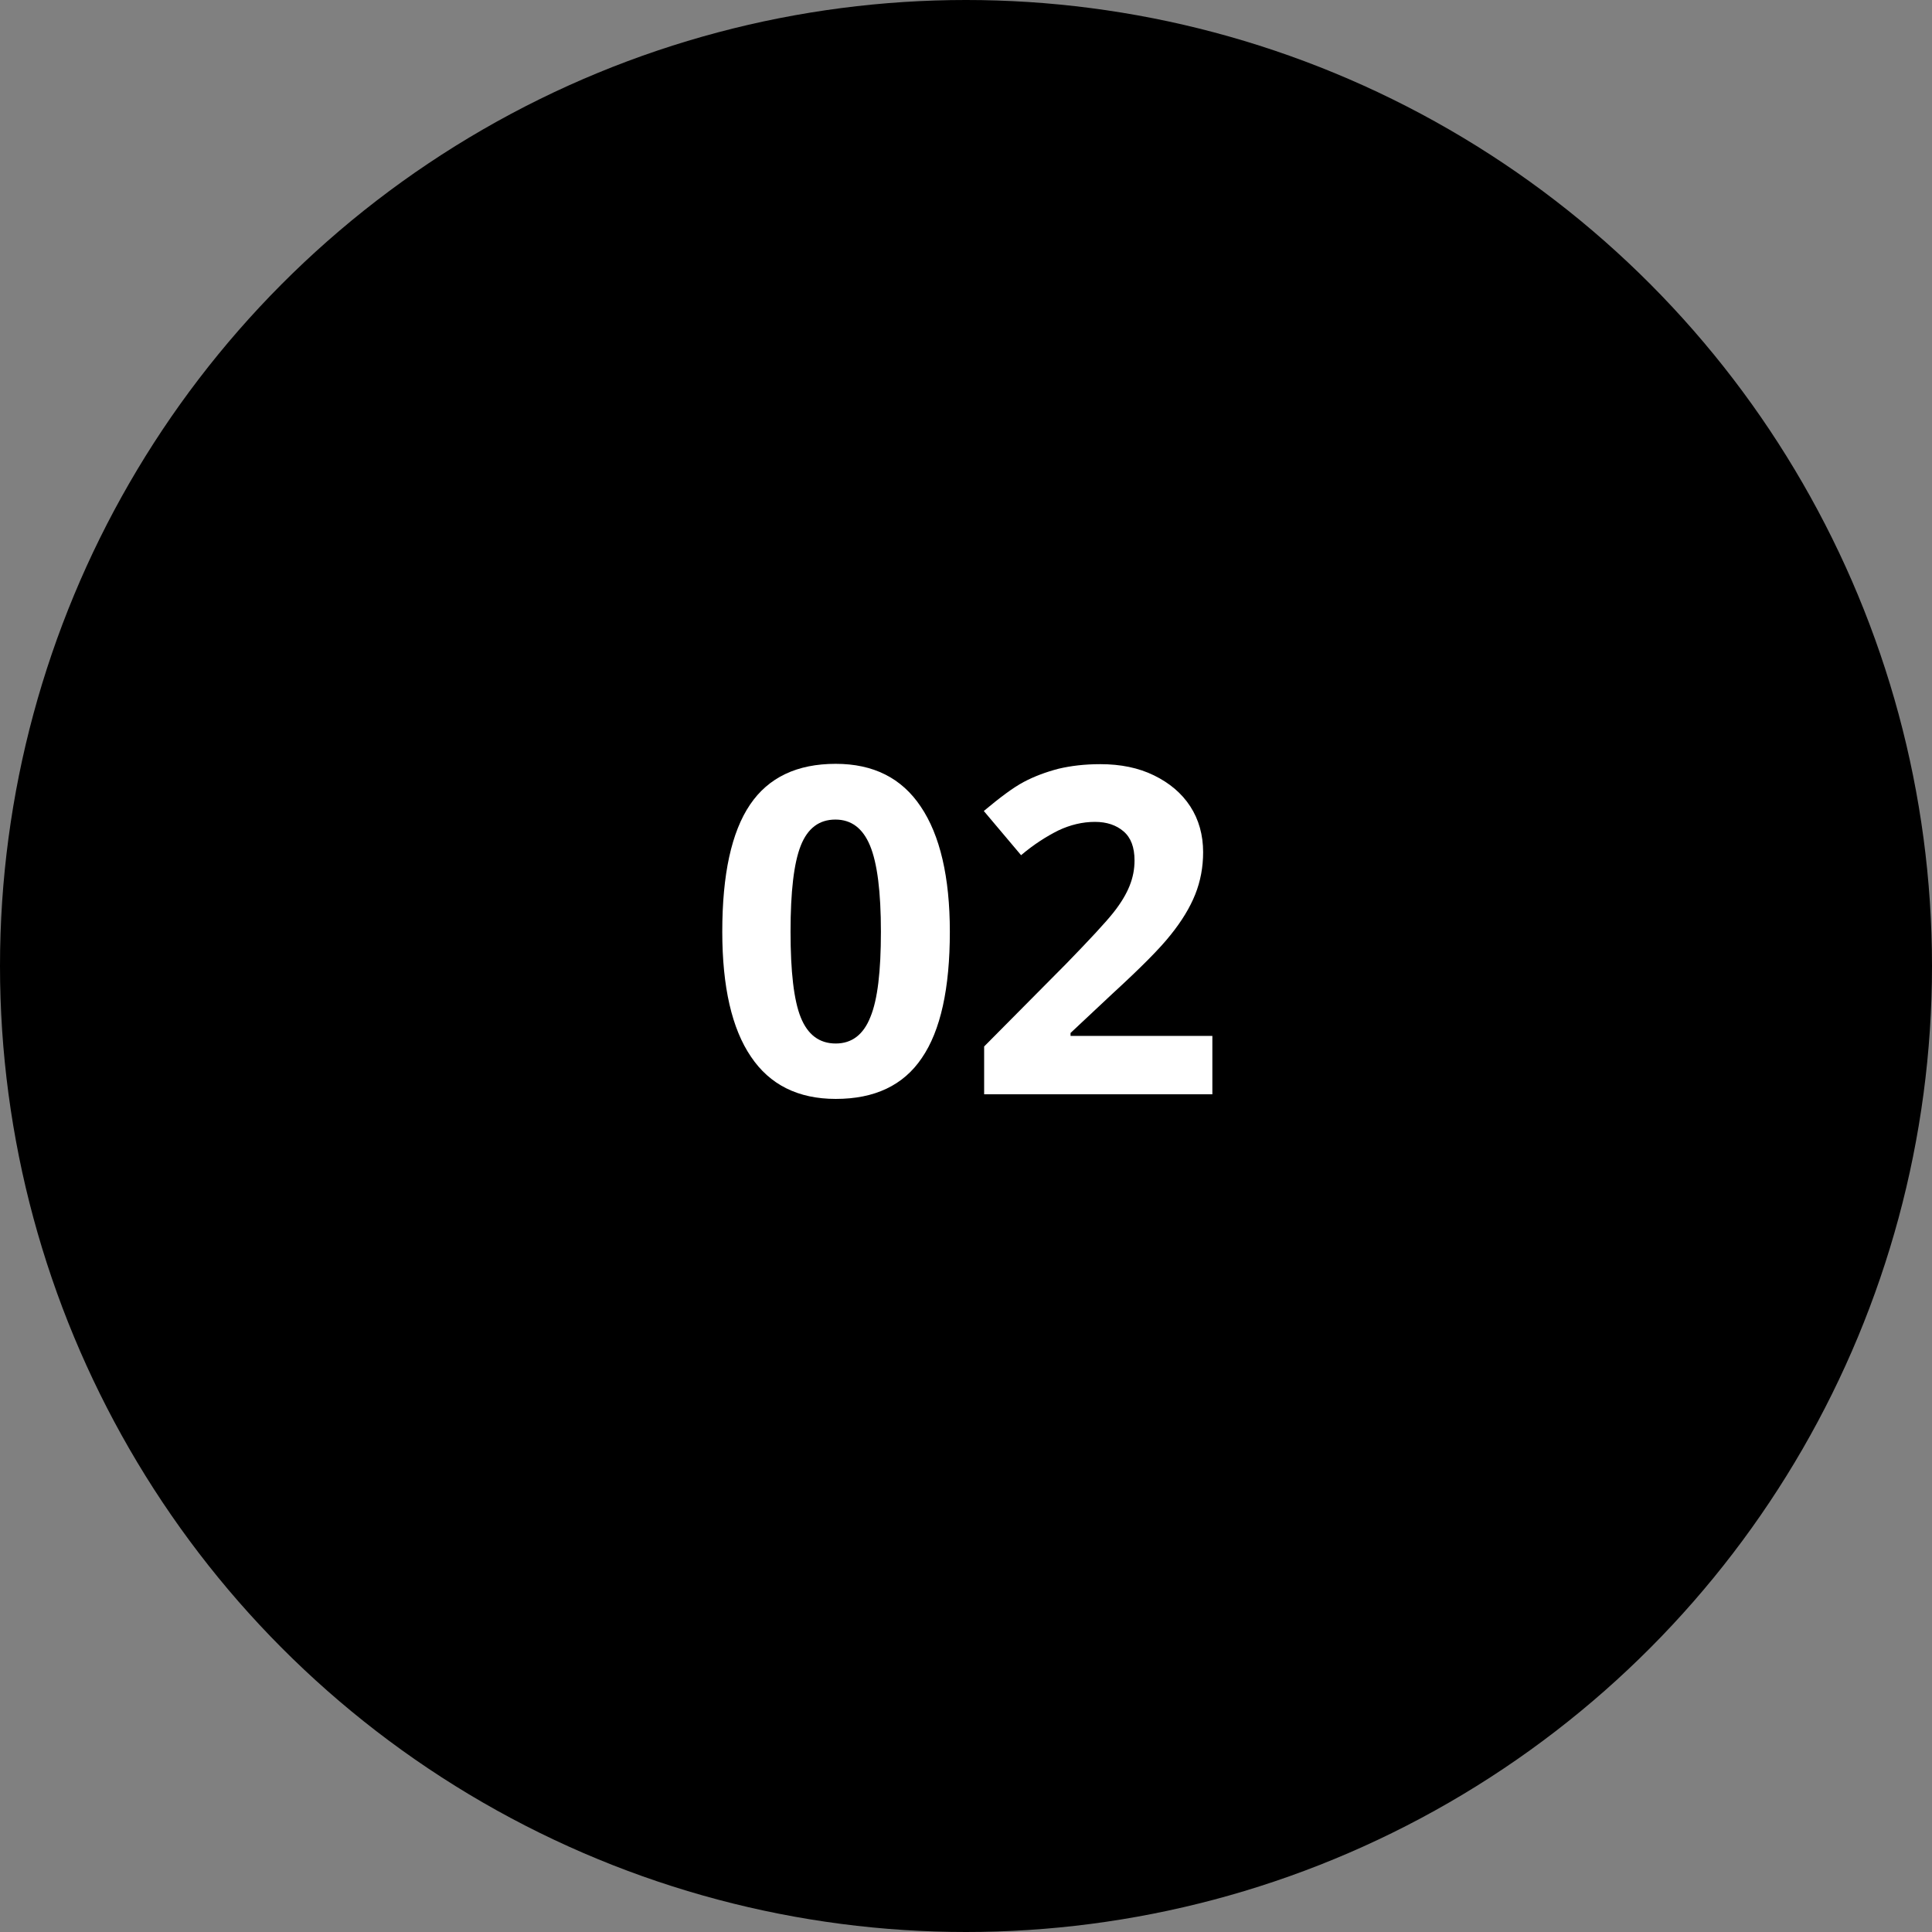 <?xml version="1.0" encoding="utf-8"?>
<svg xmlns="http://www.w3.org/2000/svg" xmlns:xlink="http://www.w3.org/1999/xlink" version="1.1" id="Ebene_1" x="0px" y="0px" viewBox="0 0 58.58 58.58" style="enable-background:new 0 0 58.58 58.58;" xml:space="preserve" width="75" height="75">
<rect x="0" y="0" width="58.58" height="58.58" fill="#808080" stroke="none"/>
<style type="text/css">
	.st0{fill:#2B2B2B;}
	.st1{fill:#FFFFFF;}
</style>
<circle class="fill-accent" cx="29.29" cy="29.29" r="29.29"/>
<g>
	<path class="st1" d="M28.8,28.25c0,1.72-0.28,3-0.85,3.83c-0.56,0.83-1.43,1.24-2.61,1.24c-1.14,0-2-0.43-2.57-1.28   c-0.58-0.85-0.87-2.12-0.87-3.79c0-1.74,0.28-3.02,0.84-3.85c0.56-0.83,1.43-1.24,2.6-1.24c1.14,0,2,0.43,2.58,1.3   C28.5,25.32,28.8,26.59,28.8,28.25z M23.97,28.25c0,1.21,0.1,2.08,0.31,2.6c0.21,0.52,0.56,0.79,1.06,0.79   c0.49,0,0.84-0.27,1.05-0.8c0.22-0.53,0.32-1.39,0.32-2.59c0-1.21-0.11-2.08-0.33-2.61s-0.57-0.79-1.05-0.79   c-0.49,0-0.84,0.26-1.05,0.79S23.97,27.04,23.97,28.25z"/>
	<path class="st1" d="M36.74,33.18h-6.9v-1.45l2.48-2.5c0.73-0.75,1.21-1.27,1.44-1.56c0.23-0.29,0.39-0.56,0.49-0.81   c0.1-0.25,0.15-0.5,0.15-0.77c0-0.4-0.11-0.69-0.33-0.88c-0.22-0.19-0.51-0.29-0.87-0.29c-0.38,0-0.75,0.09-1.11,0.26   c-0.36,0.18-0.74,0.42-1.13,0.75l-1.13-1.34c0.49-0.41,0.89-0.71,1.21-0.88s0.67-0.3,1.05-0.4c0.38-0.09,0.8-0.14,1.27-0.14   c0.62,0,1.16,0.11,1.63,0.34c0.47,0.23,0.84,0.54,1.1,0.94s0.39,0.87,0.39,1.39c0,0.45-0.08,0.88-0.24,1.28   c-0.16,0.4-0.41,0.81-0.74,1.22c-0.33,0.42-0.92,1.01-1.77,1.79l-1.27,1.19v0.09h4.3V33.18z"/>
</g>
</svg>

